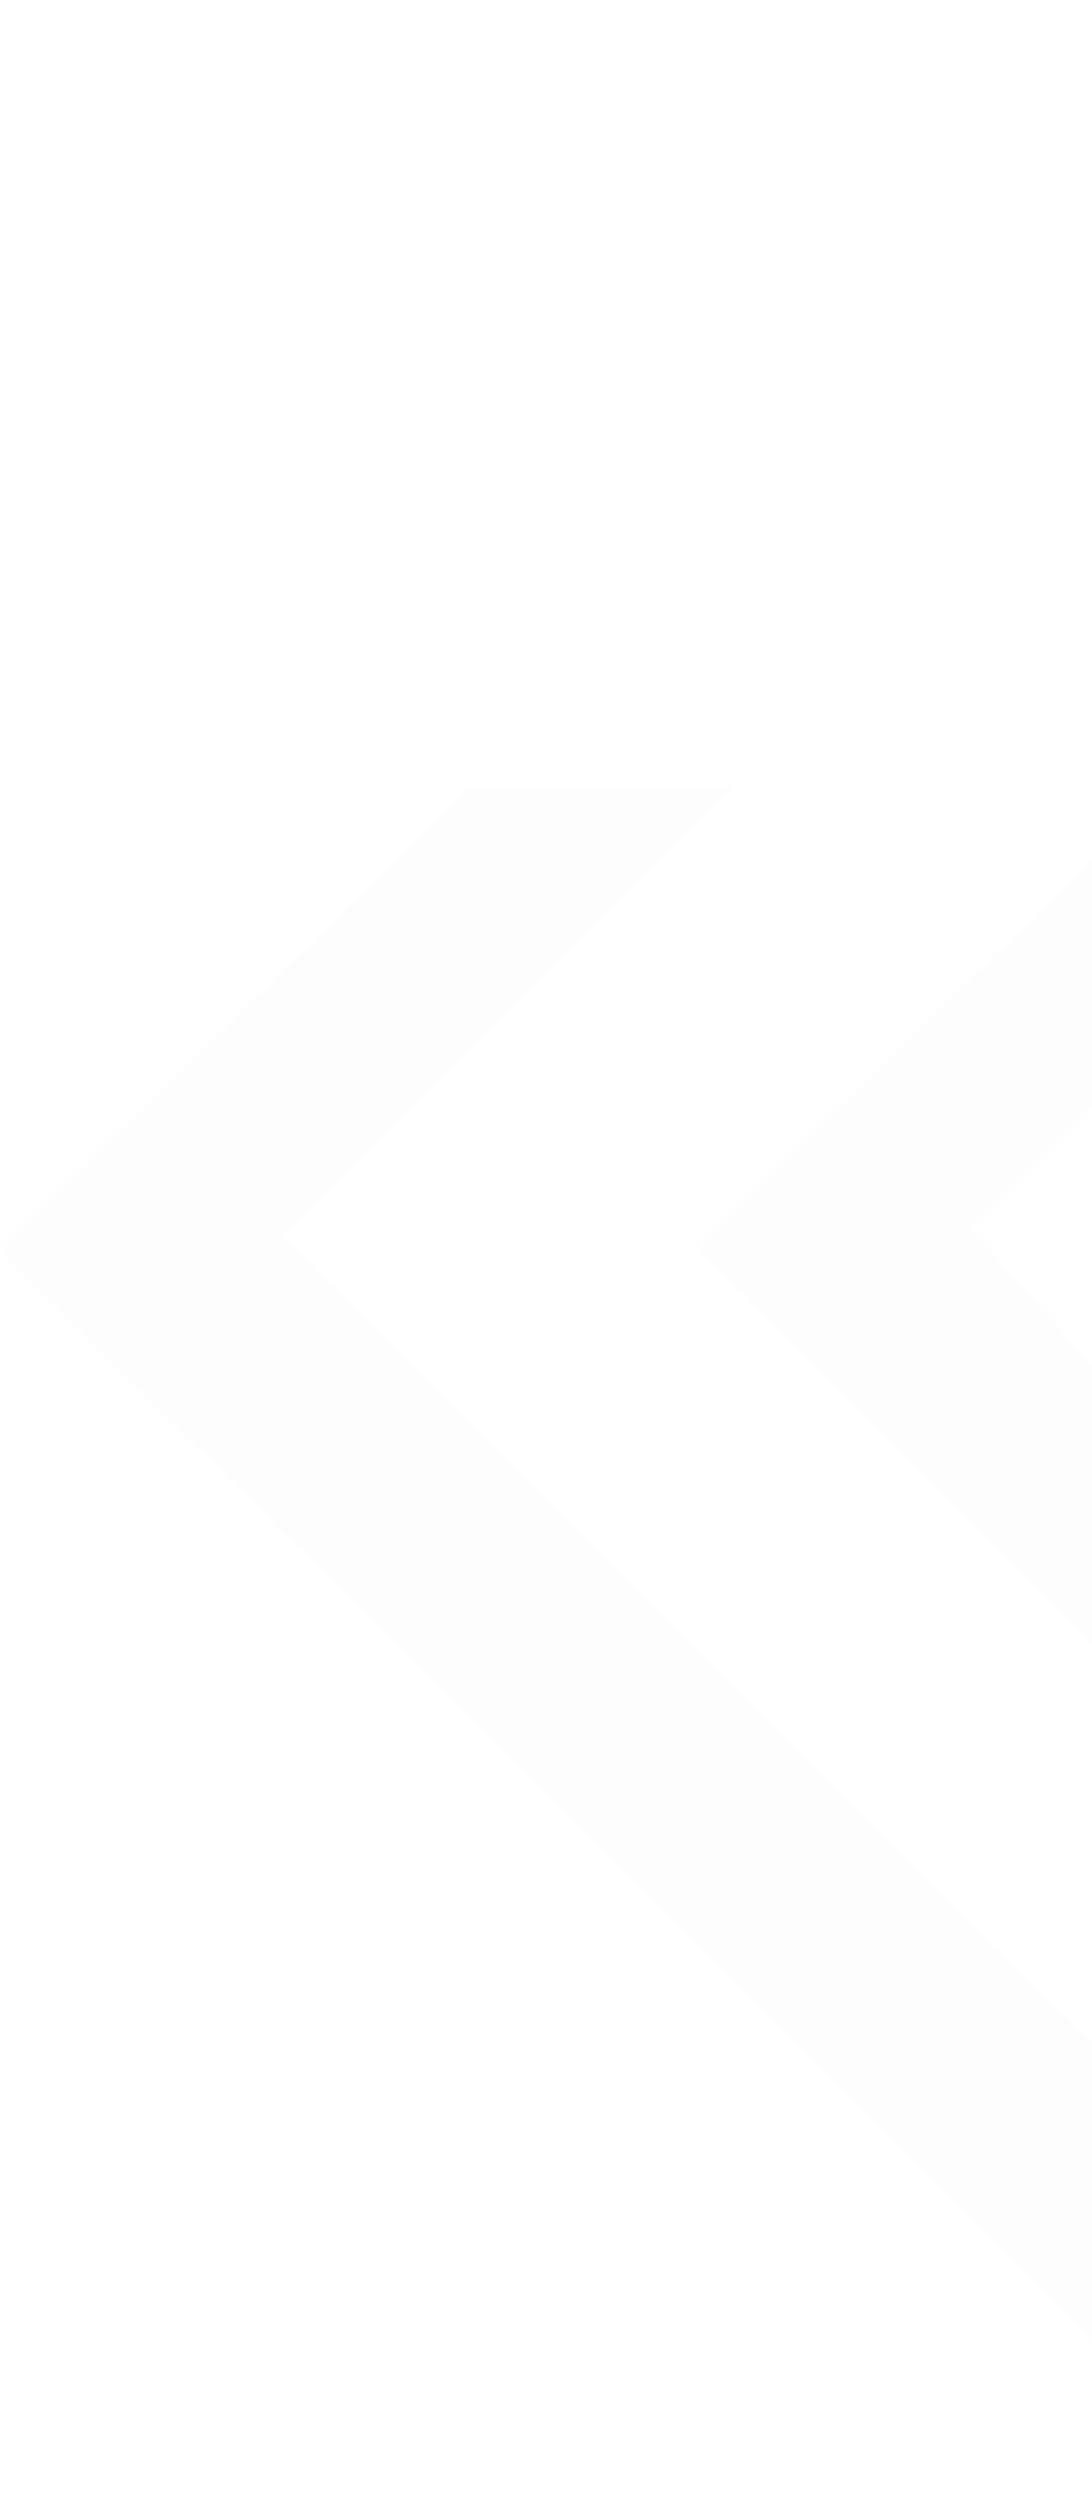 <svg width="626" height="1433" viewBox="0 0 626 1433" fill="none" xmlns="http://www.w3.org/2000/svg">
<mask id="mask0_17_563" style="mask-type:alpha" maskUnits="userSpaceOnUse" x="0" y="0" width="1441" height="1433">
<g clip-path="url(#clip0_17_563)">
<path d="M718.538 1432.32C480.333 1195.3 237.134 953.293 0 717.349C238.68 480.333 483.306 237.491 722.581 0C956.861 232.853 1201.25 475.814 1441 714.138C1203.87 949.845 959.358 1192.92 718.538 1432.32ZM722.343 152.579C533.492 339.884 342.501 529.211 161.499 708.548C348.566 894.545 540.39 1085.3 724.008 1267.73C907.627 1085.54 1098.5 896.21 1285.57 710.57C1099.45 526.119 908.459 336.911 722.343 152.46V152.579Z" fill="#005B20" fill-opacity="0.5"/>
<path d="M711.283 1027.86C611.982 928.914 503.167 820.455 399.108 716.873C506.021 610.912 616.263 501.502 722.105 396.73C824.023 497.696 933.076 605.798 1034.64 706.407C932.006 808.444 822.002 917.854 711.283 1027.86ZM555.493 703.434C612.696 767.534 665.736 826.996 708.905 875.517C772.053 817.125 831.753 761.945 882.177 715.327C829.375 657.292 775.74 598.425 721.273 538.725C661.573 598.068 605.084 654.2 555.374 703.553L555.493 703.434Z" fill="#005B20" fill-opacity="0.5"/>
</g>
</mask>
<g mask="url(#mask0_17_563)">
<rect x="-43" y="451" width="669" height="1153" fill="#D9D9D9" fill-opacity="0.1"/>
</g>
<defs>
<clipPath id="clip0_17_563">
<rect width="1441" height="1432.32" fill="white"/>
</clipPath>
</defs>
</svg>
